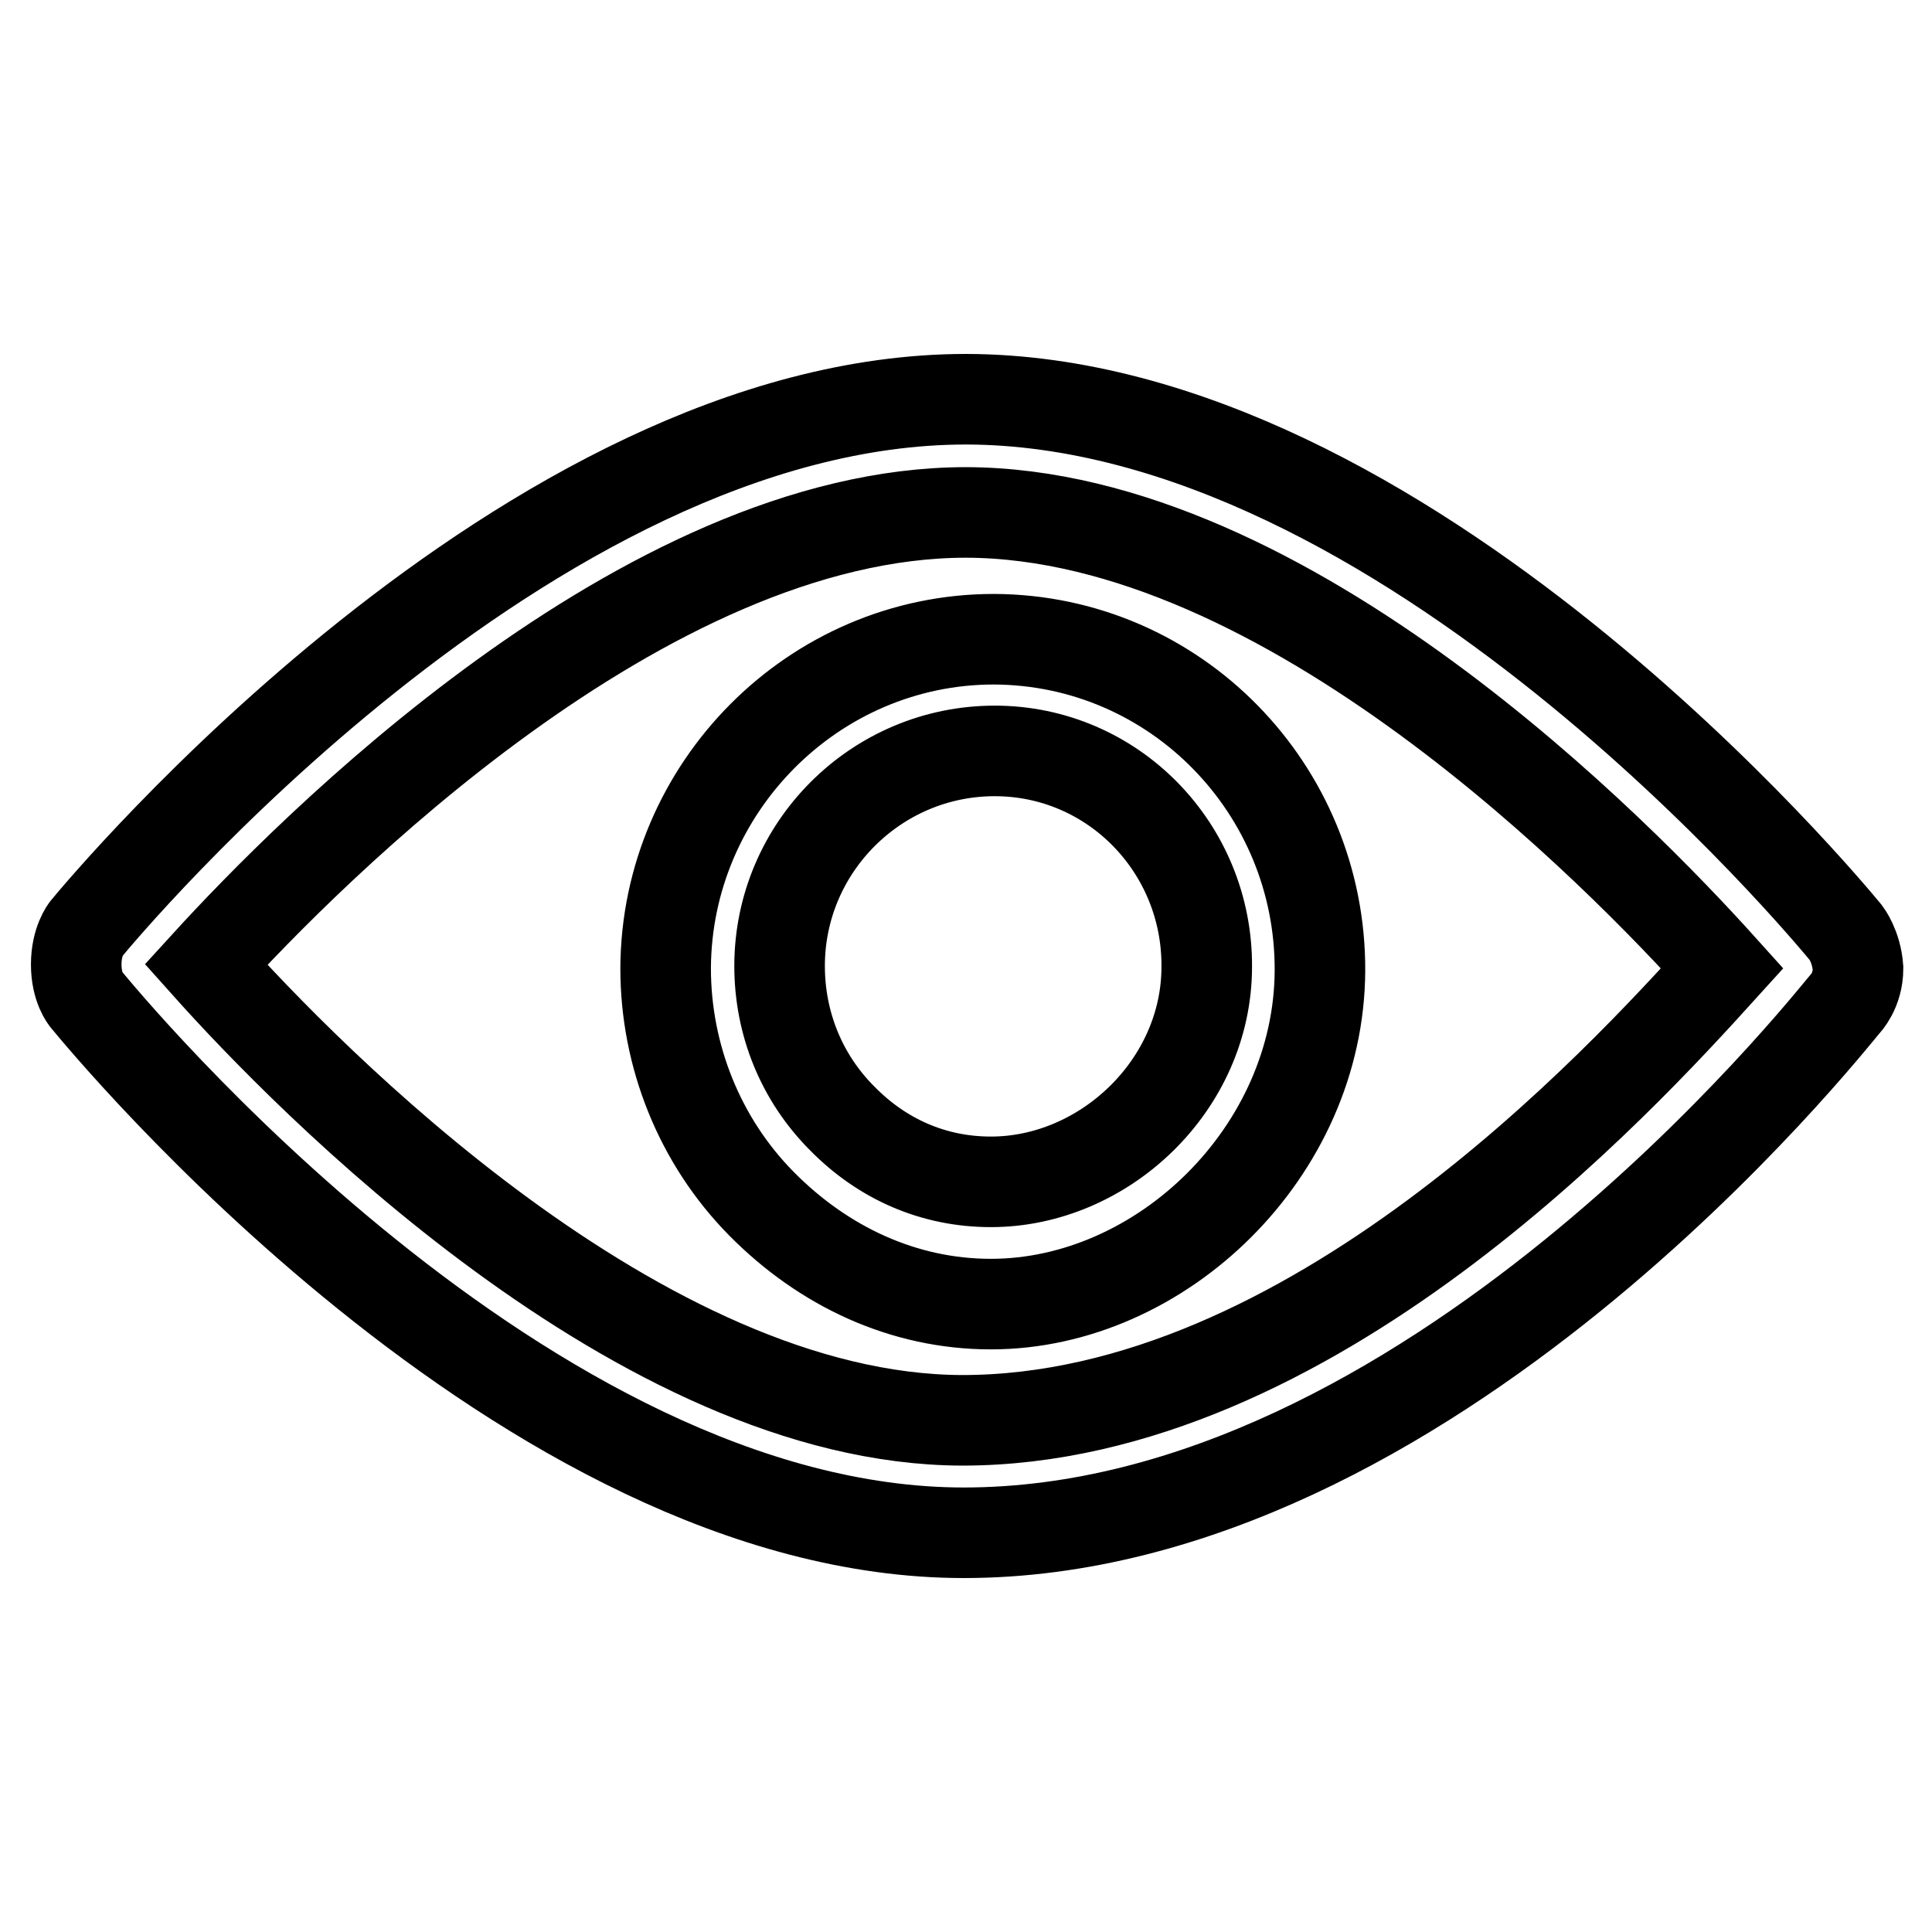 <?xml version="1.0" encoding="utf-8"?>
<!-- Svg Vector Icons : http://www.onlinewebfonts.com/icon -->
<!DOCTYPE svg PUBLIC "-//W3C//DTD SVG 1.1//EN" "http://www.w3.org/Graphics/SVG/1.1/DTD/svg11.dtd">
<svg version="1.1" xmlns="http://www.w3.org/2000/svg" xmlns:xlink="http://www.w3.org/1999/xlink" x="0px" y="0px" viewBox="0 0 256 256" enable-background="new 0 0 256 256" xml:space="preserve">
<g><g><path stroke-width="12" fill-opacity="0" stroke="#000000"  d="M244.6,123.6c-2.4-2.9-58.4-70.6-116.6-70.7c-58.1,0-114.3,67.4-116.6,70.2c0,0-1.3,1.6-1.3,4.7c0,3.1,1.3,4.6,1.3,4.6c2.4,2.9,58.1,70.7,116.3,70.7c61.5,0,114.4-67.3,116.8-70.1c0,0,1.7-1.7,1.7-4.7C246,125.4,244.6,123.6,244.6,123.6z M127.5,188.2c-42.6-0.1-86.8-45.4-100.2-60.4C40.8,113,85.3,67.9,128,67.9c42.6,0.1,86.7,45.4,100.2,60.4C214.7,143.2,173.6,188.2,127.5,188.2z M131.7,84.7c-23.9,0-43.4,19.7-43.5,43.6c0,11.6,4.5,22.9,12.7,31.2c8.2,8.3,18.8,13.3,30.4,13.3c22.6,0,43.5-20.2,43.6-44.2C175,104.6,155.8,84.8,131.7,84.7z M131.3,156.6c-7.6,0-14.4-3-19.7-8.4c-5.4-5.4-8.3-12.6-8.3-20.2c0-15.7,12.8-28.5,28.5-28.5c15.7,0,28.2,12.9,28.1,28.6C159.9,143.8,146.3,156.6,131.3,156.6z"/></g></g>
</svg>
